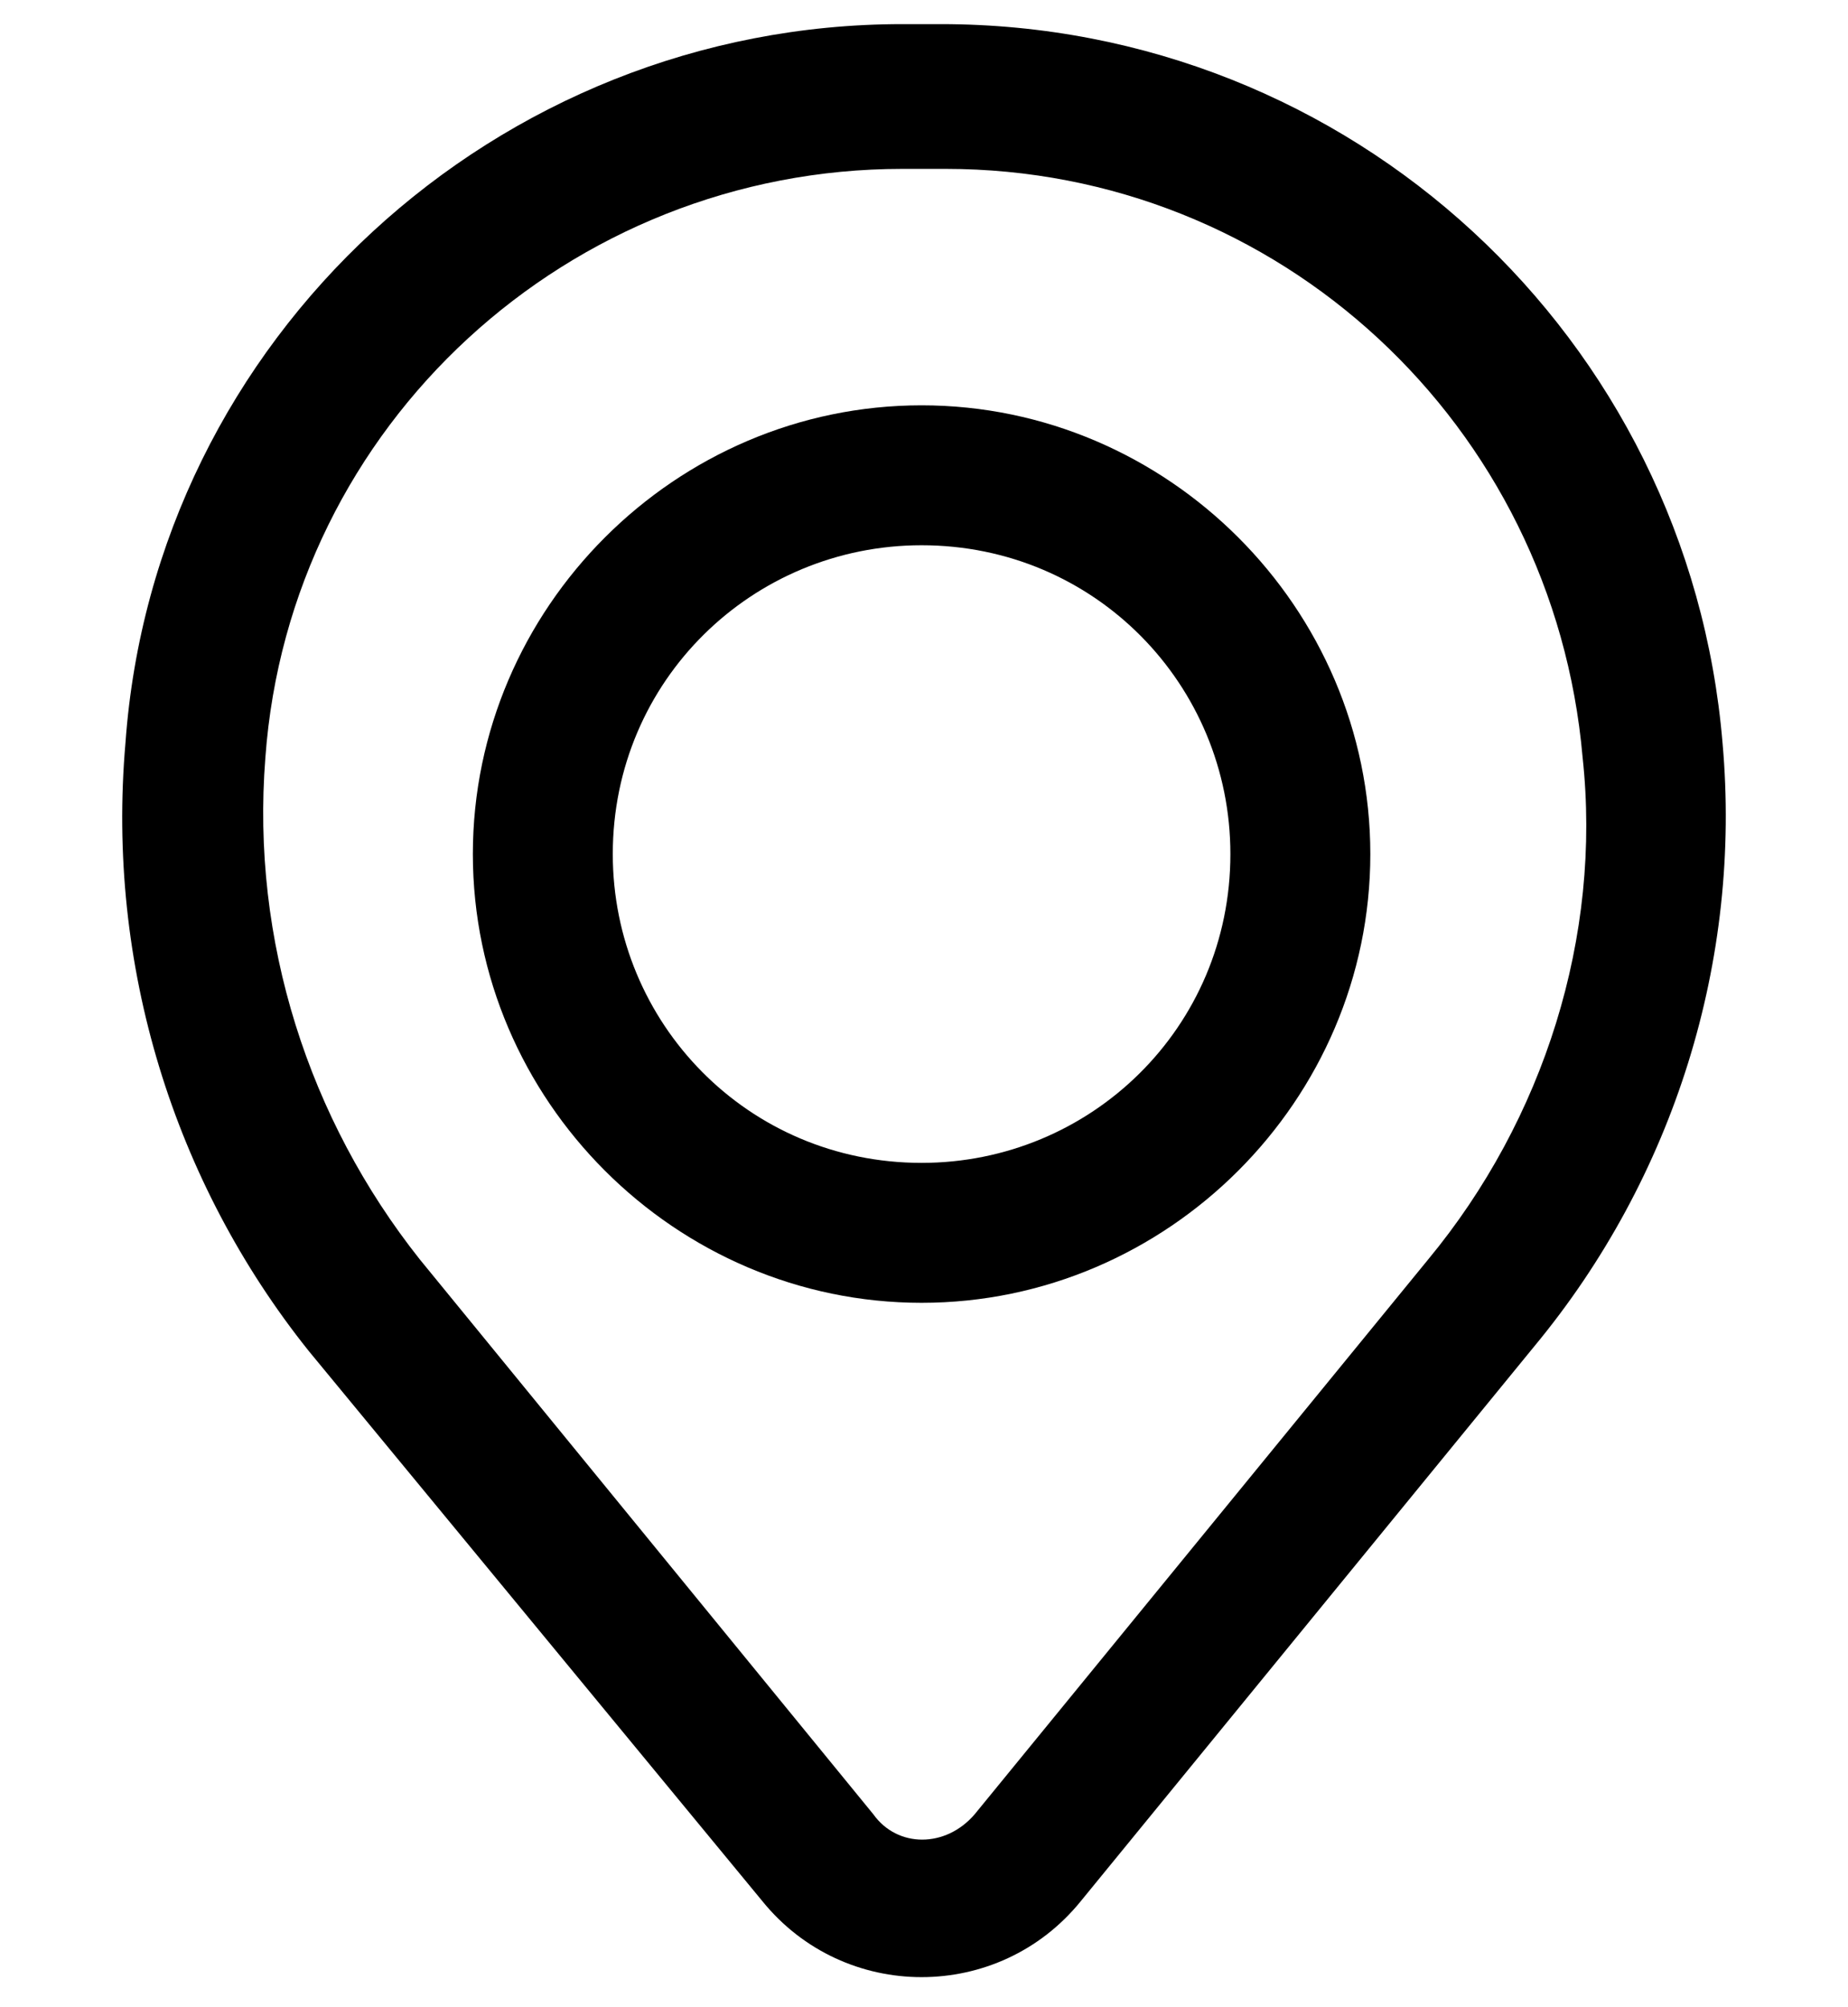 <svg xmlns="http://www.w3.org/2000/svg" viewBox="0 0 38.3 41.6">
<path d="M9.8,17.7c0-5.1,4.2-9.3,9.3-9.3c5.1,0,9.3,4.2,9.3,9.3c0,5.1-4.2,9.3-9.3,9.3C14,27,9.8,22.8,9.8,17.7z
	 M19.1,11.3c-3.5,0-6.4,2.8-6.4,6.4c0,3.5,2.8,6.4,6.4,6.4c3.5,0,6.4-2.8,6.4-6.4C25.5,14.2,22.7,11.3,19.1,11.3z"/>
<path d="M2.6,15.4C3.2,7,10.3,0.5,18.7,0.5h0.8C28,0.5,35,7,35.7,15.4c0.4,4.5-1,9-3.9,12.5l-9.4,11.5
	c-1.7,2.1-4.9,2.1-6.6,0L6.4,28C3.6,24.5,2.2,20,2.6,15.4z M18.7,3.5C11.8,3.5,6,8.8,5.5,15.7c-0.3,3.8,0.9,7.5,3.2,10.4l9.4,11.5
	c0.5,0.7,1.5,0.7,2.1,0l9.4-11.5c2.4-2.9,3.6-6.7,3.2-10.4C32.2,8.8,26.5,3.5,19.6,3.5H18.7z"/>
</svg>

